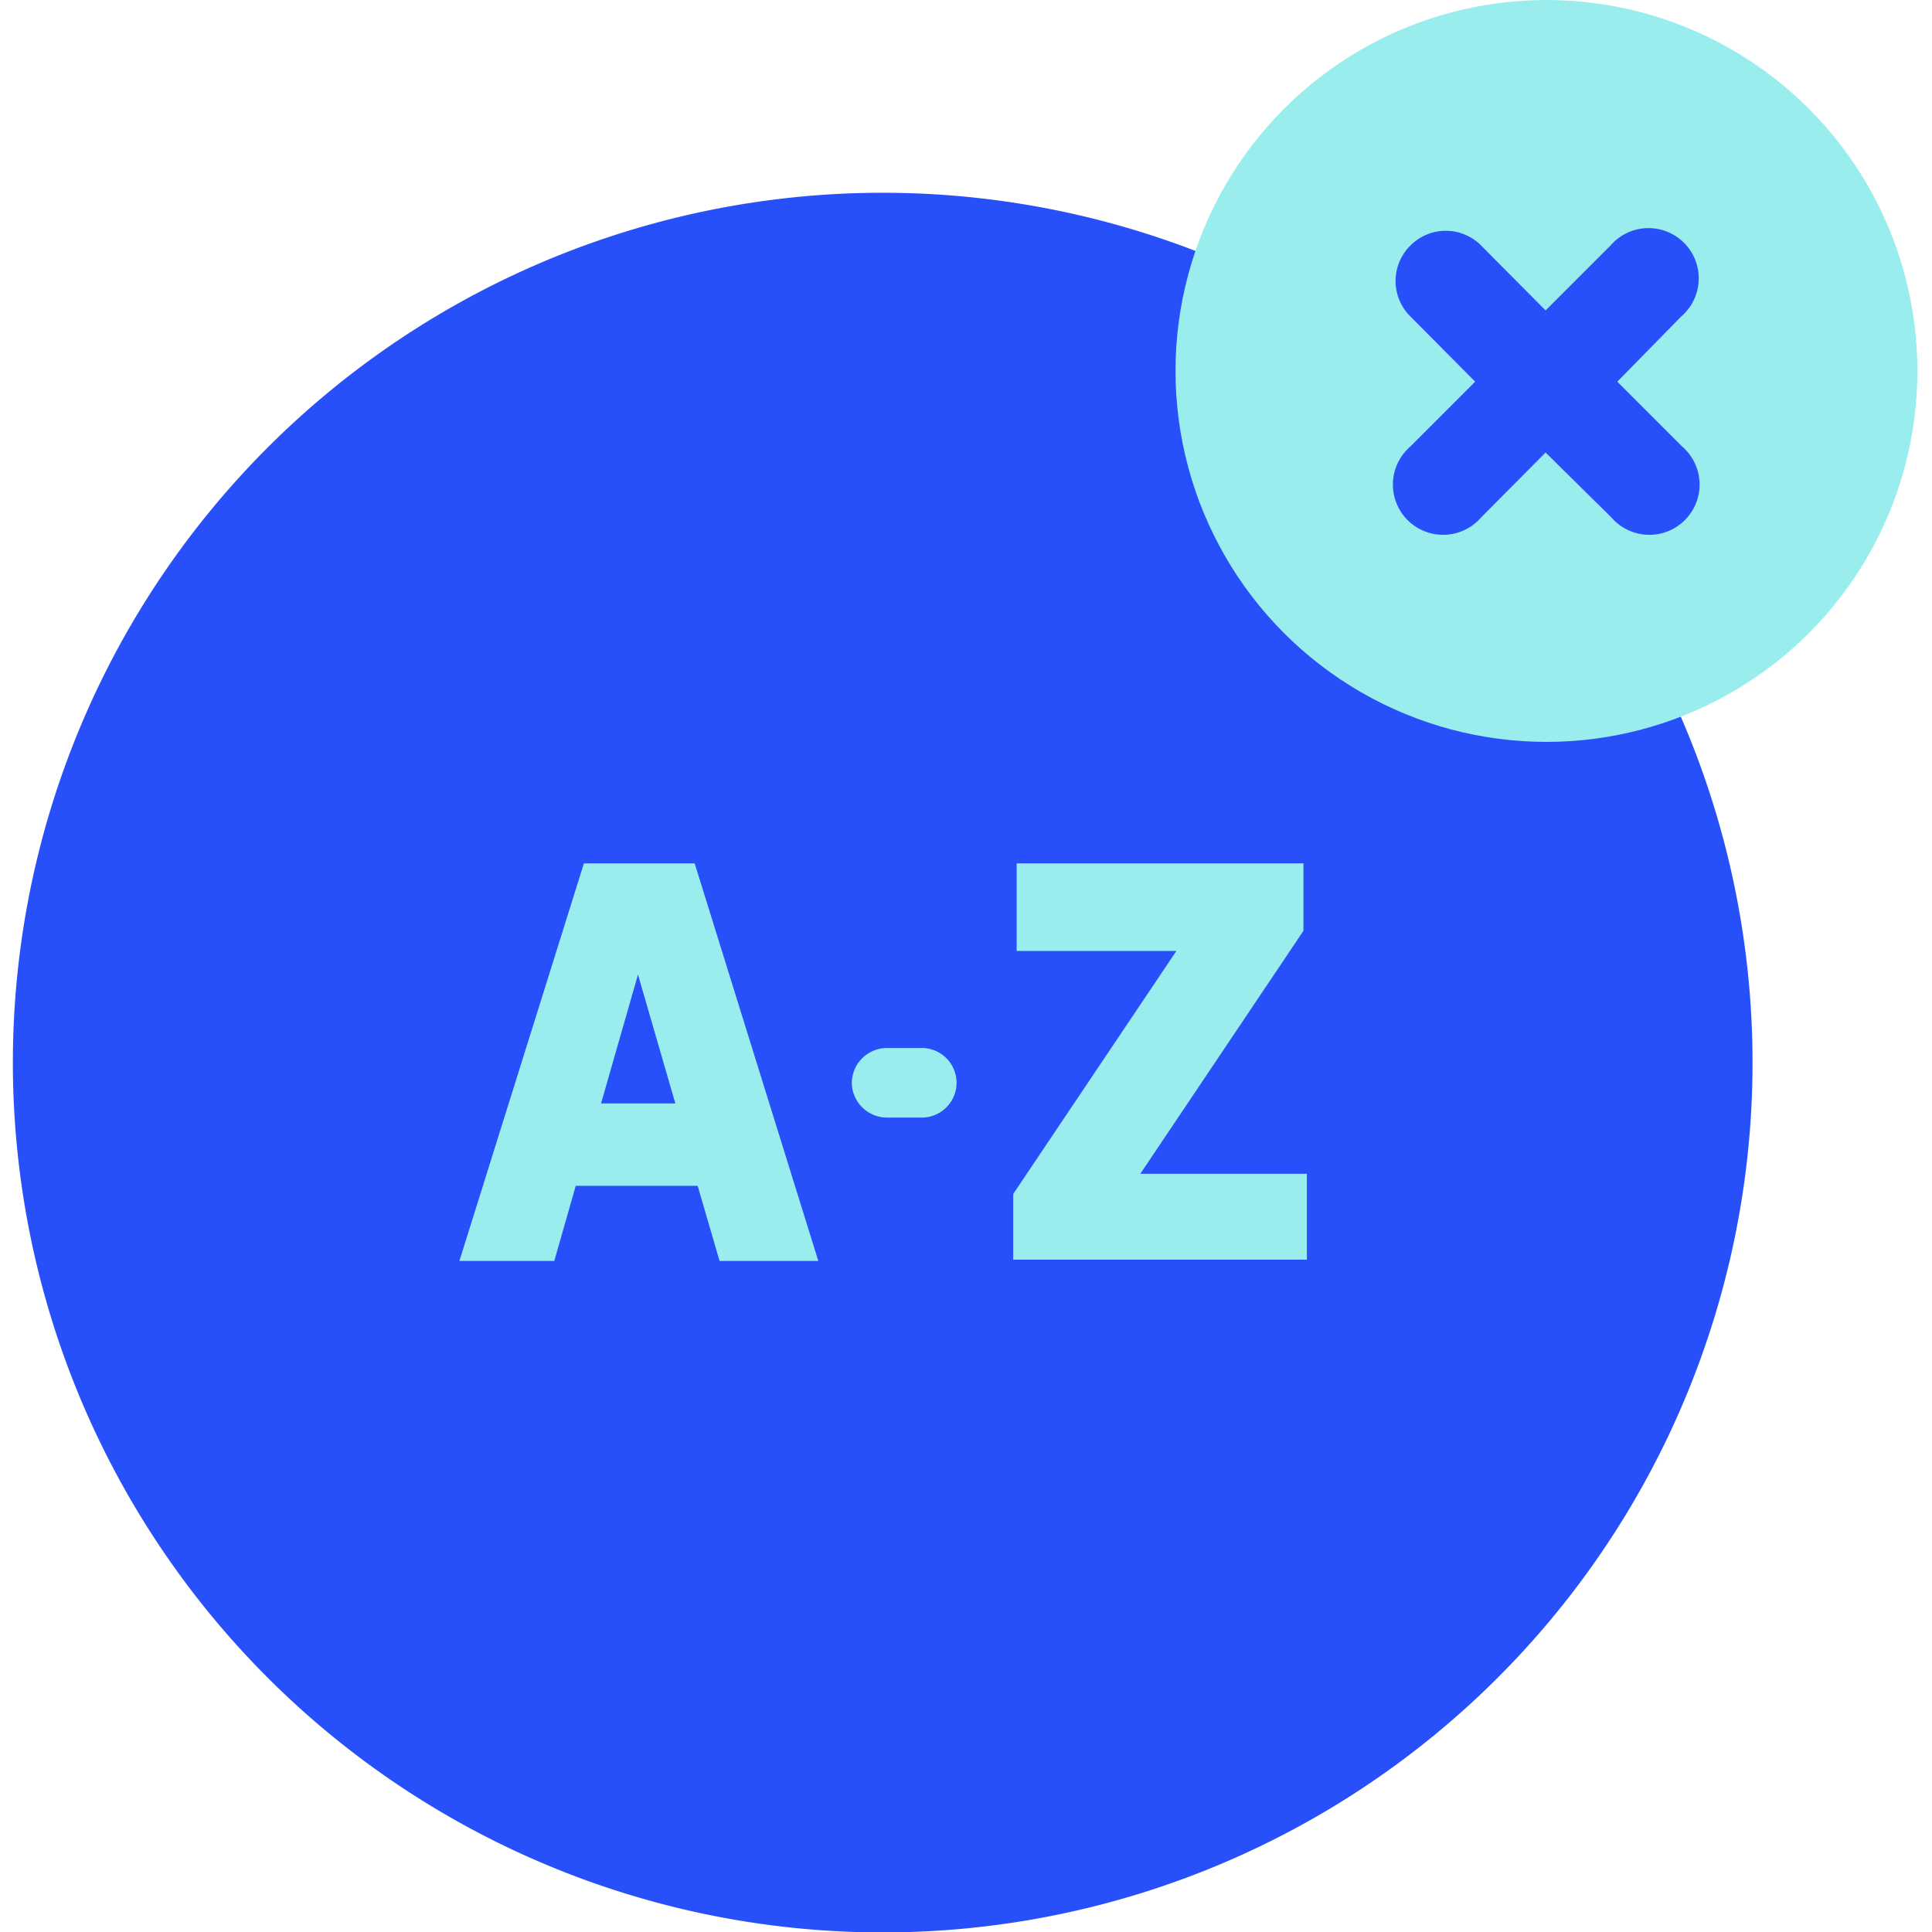 <svg id="Layer_1" data-name="Layer 1" xmlns="http://www.w3.org/2000/svg" viewBox="0 0 45 45"><defs><style>.cls-1,.cls-3{fill:#2850fa;}.cls-2{fill:#9aeded;}.cls-3{fill-rule:evenodd;}</style></defs><title>a-z termination</title><path class="cls-1" d="M40.82,24.74A20.26,20.26,0,1,1,20.57,4.49,20.26,20.26,0,0,1,40.82,24.74Z"/><path class="cls-2" d="M21.47,24.41a.81.81,0,0,1,.81.81h0a.81.81,0,0,1-.81.81h-.81a.82.82,0,0,1-.82-.81h0a.82.82,0,0,1,.82-.81Z"/><path class="cls-2" d="M10.7,29.37l2.9-9.26h2.58l2.88,9.26h-2.3l-.51-1.75H13.41l-.5,1.75ZM14,25.7h1.73l-.87-3Z"/><path class="cls-2" d="M23.68,20.11h6.68v1.57l-3.8,5.66h3.88v2H23.6V27.81l3.8-5.66H23.68Z"/><circle class="cls-2" cx="36.02" cy="8.64" r="8.64"/><path class="cls-3" d="M32.85,5.72a1.16,1.16,0,0,1,1.65,0L36,7.23l1.51-1.51a1.17,1.17,0,1,1,1.65,1.65L37.67,8.89l1.51,1.51a1.17,1.17,0,1,1-1.65,1.65L36,10.54,34.5,12.05a1.17,1.17,0,1,1-1.65-1.65l1.51-1.51L32.85,7.37A1.16,1.16,0,0,1,32.85,5.72Z"/></svg>